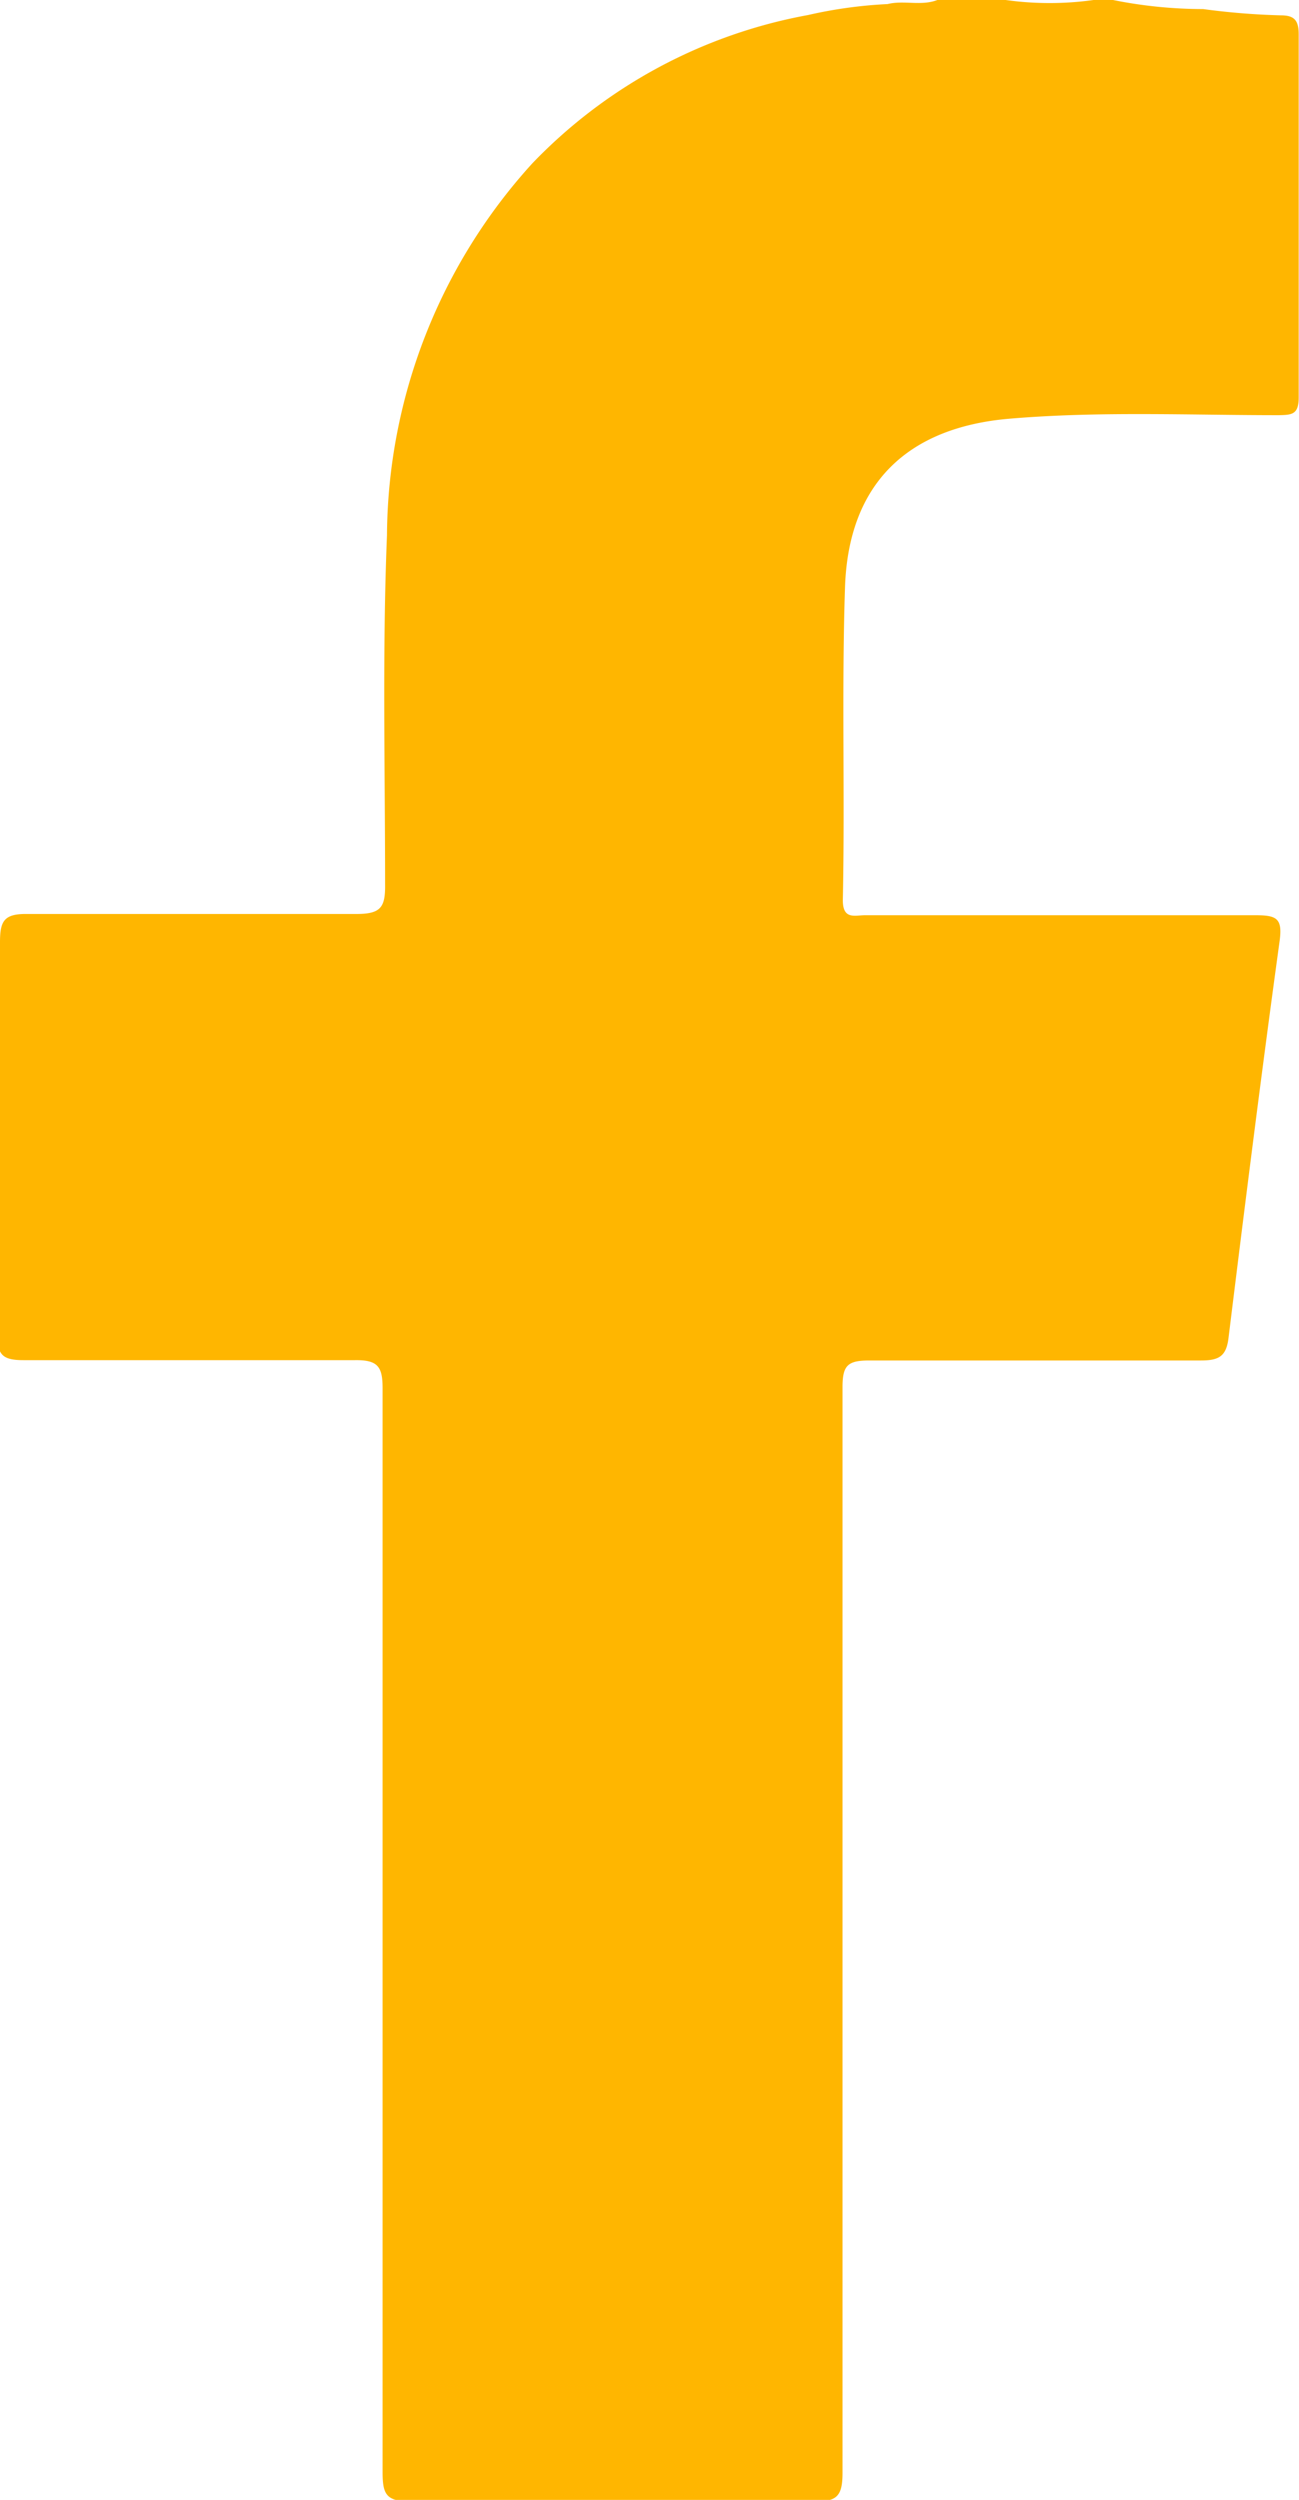 <svg xmlns="http://www.w3.org/2000/svg" viewBox="0 0 41.49 79.84"><defs><style>.cls-1{fill:#ffb600;}</style></defs><g id="Layer_2" data-name="Layer 2"><g id="OBJECTS"><path class="cls-1" d="M35.55,0a14.65,14.65,0,0,0,2.88.29,22.81,22.81,0,0,0,2.48.2c.42,0,.57.15.57.6q0,5.81,0,11.61c0,.55-.23.55-.64.56-2.86,0-5.72-.13-8.57.11-3.29.27-5.17,2.08-5.28,5.38s0,6.65-.07,10c0,.63.38.48.71.48,4.16,0,8.31,0,12.47,0,.68,0,.87.1.77.83-.58,4.22-1.11,8.44-1.63,12.66-.07.6-.31.73-.88.73-3.53,0-7.06,0-10.59,0-.69,0-.86.15-.86.85,0,11.56,0,23.12,0,34.68,0,.77-.2.92-.94.91q-6.42-.06-12.85,0c-.79,0-.9-.23-.9-.94,0-11.54,0-23.07,0-34.61,0-.68-.14-.91-.88-.9-3.53,0-7.06,0-10.6,0-.72,0-.82-.22-.82-.86Q0,36.33,0,30.1c0-.68.12-.92.87-.91,3.5,0,7,0,10.52,0,.78,0,.92-.22.91-.95,0-3.72-.09-7.43.06-11.14A17.81,17.81,0,0,1,17,5.22,16.25,16.25,0,0,1,25.81.48,14.51,14.51,0,0,1,28.35.13C28.87,0,29.42.2,29.94,0h2.18a10.17,10.17,0,0,0,2.81,0Z"/></g></g></svg>
